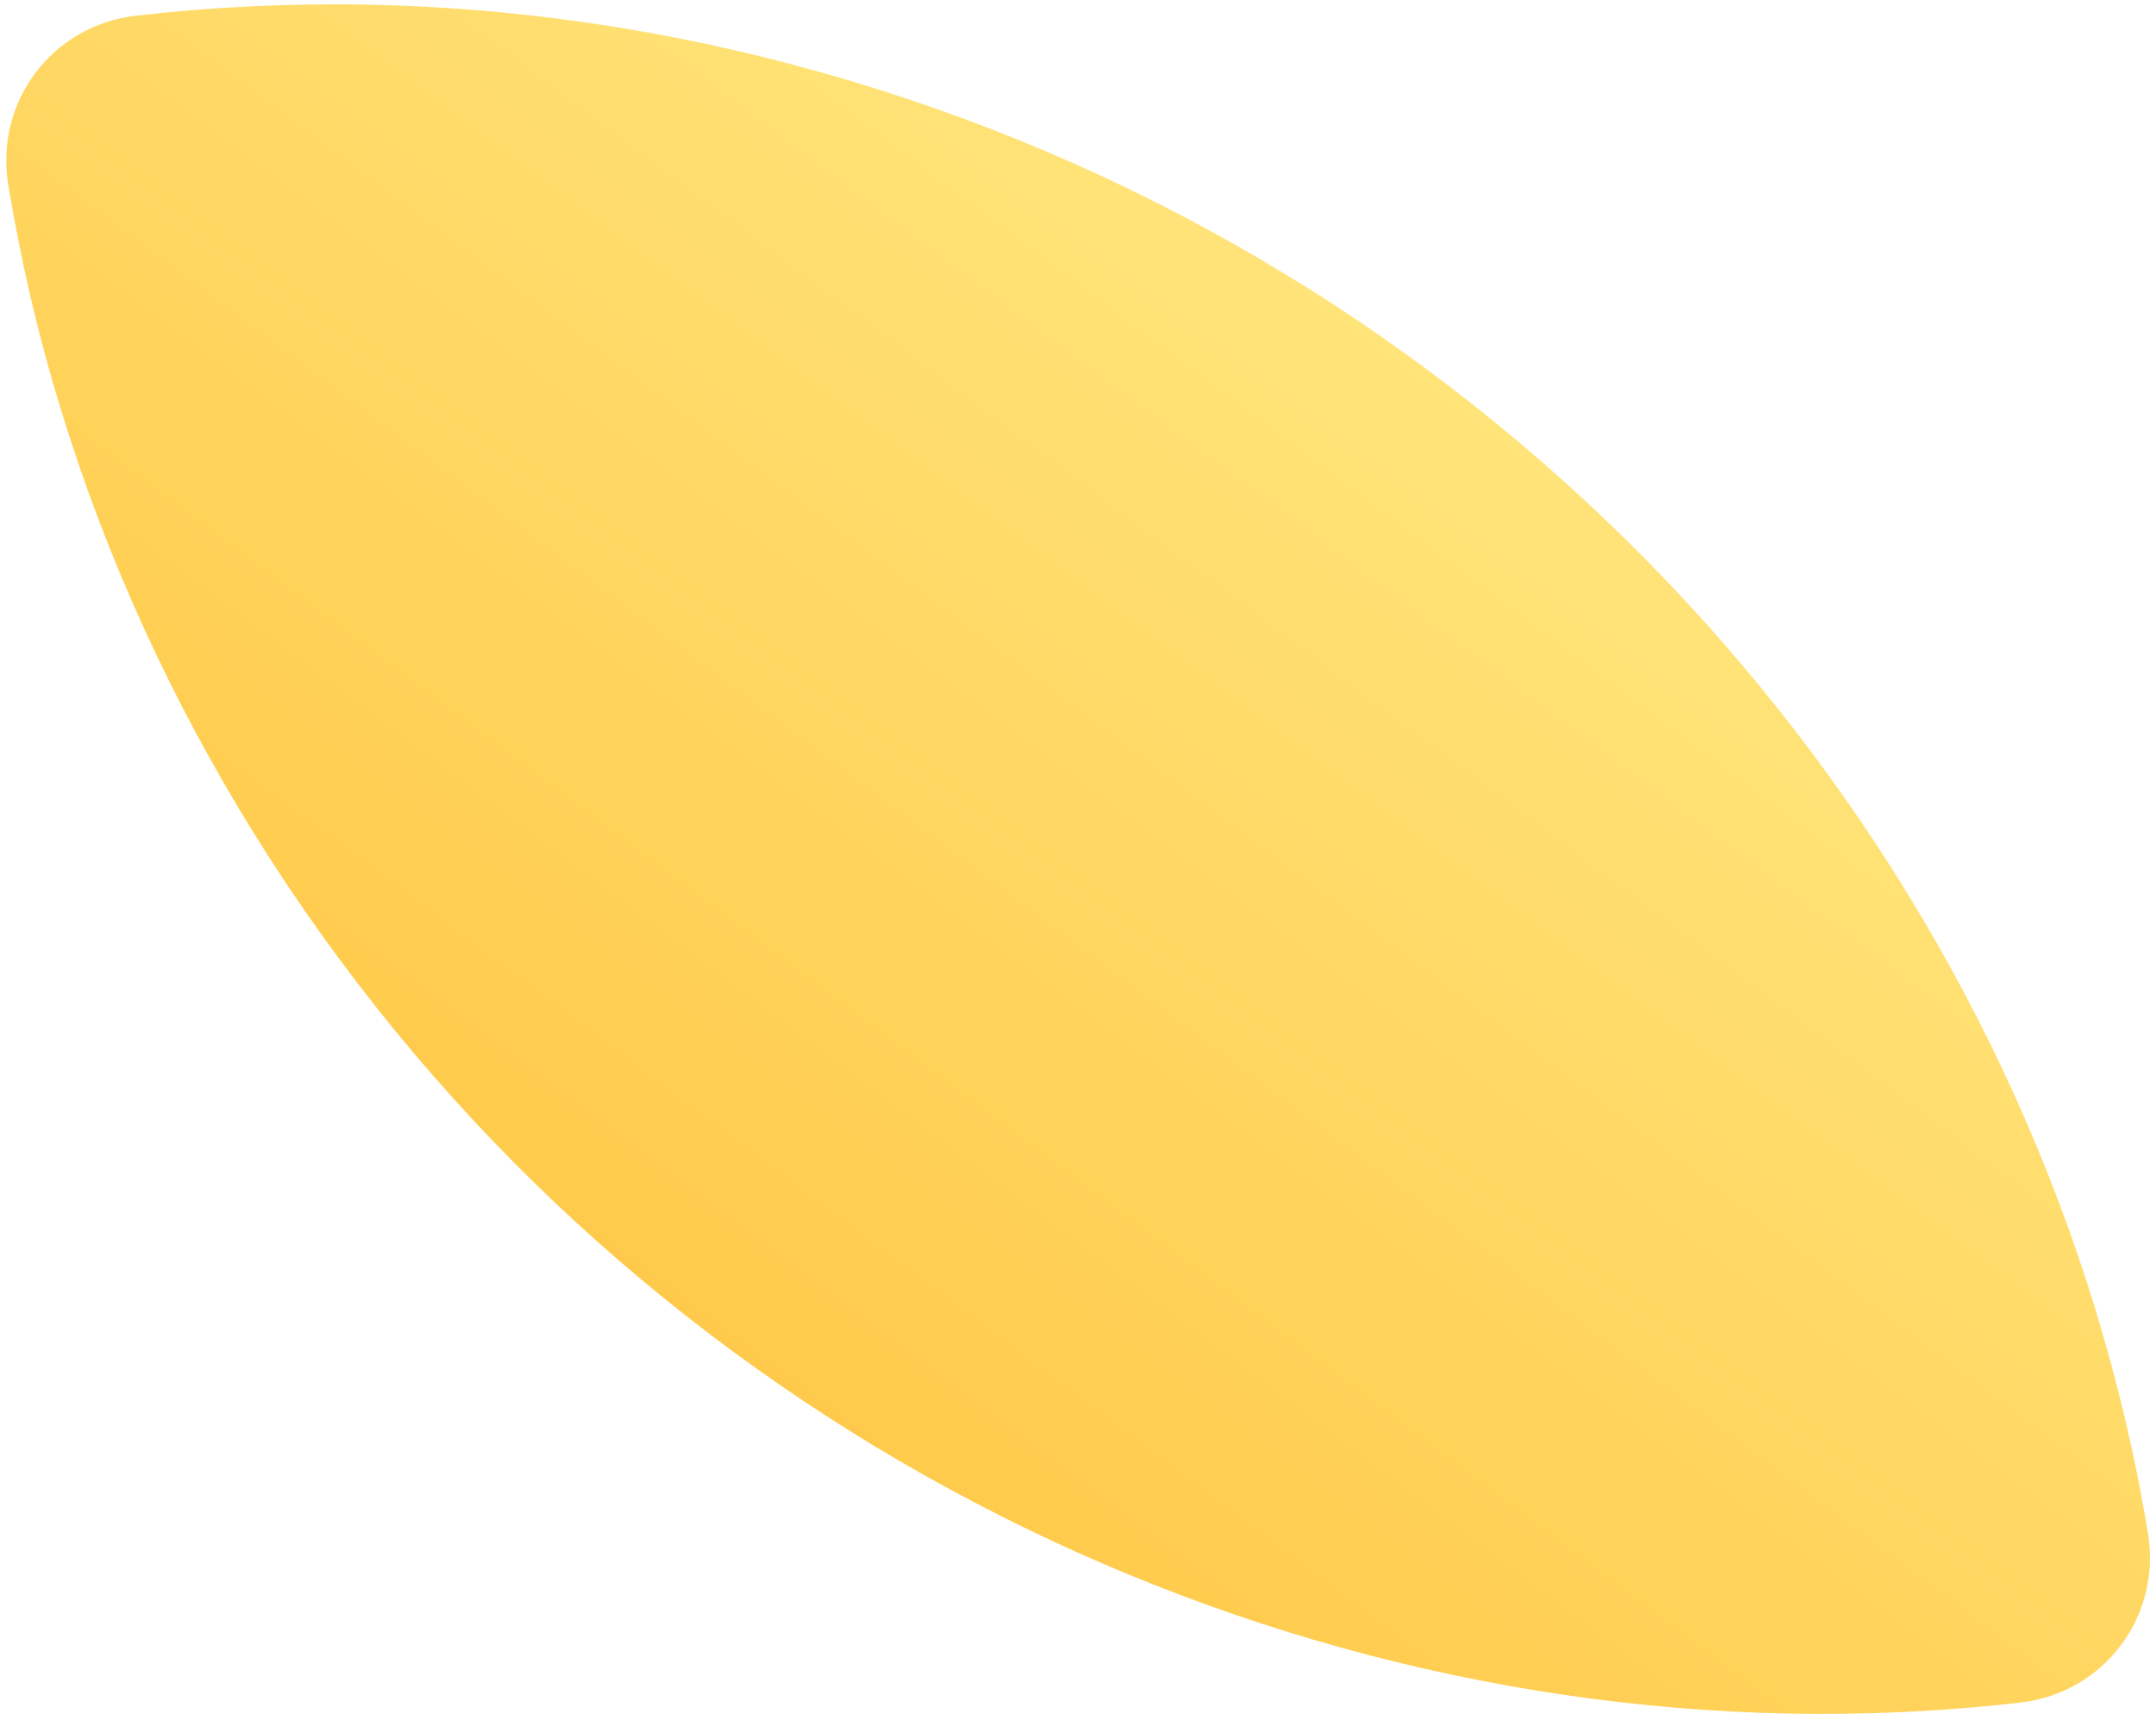 <?xml version="1.0" encoding="UTF-8"?>
<svg width="208px" height="166px" viewBox="0 0 208 166" version="1.1" xmlns="http://www.w3.org/2000/svg" xmlns:xlink="http://www.w3.org/1999/xlink">
    <title>Fill 41</title>
    <defs>
        <linearGradient x1="50%" y1="0%" x2="50%" y2="100%" id="linearGradient-1">
            <stop stop-color="#FFE67D" offset="0%"></stop>
            <stop stop-color="#FFC847" offset="100%"></stop>
        </linearGradient>
    </defs>
    <g id="Page-1" stroke="none" stroke-width="1" fill="none" fill-rule="evenodd">
        <g id="Contacto" transform="translate(-117, -774)" fill="url(#linearGradient-1)">
            <path d="M342.578,867.218 C348.485,861.622 348.485,852.365 342.608,846.769 C337.134,841.533 331.302,836.717 325.171,832.276 C278.245,798.371 213.837,788.364 155.276,811.288 C141.234,816.779 128.403,823.83 116.873,832.141 C110.667,836.612 104.85,841.458 99.421,846.619 C93.544,852.215 93.544,861.442 99.406,867.038 C104.82,872.213 110.637,877.074 116.843,881.545 C128.597,890.052 141.727,897.238 156.098,902.804 C214.45,925.353 278.454,915.316 325.141,881.68 C331.272,877.254 337.105,872.439 342.578,867.218" id="Fill-41" transform="translate(221.012, 856.908) rotate(37) translate(-221.012, -856.908) "></path>
        </g>
    </g>
</svg>